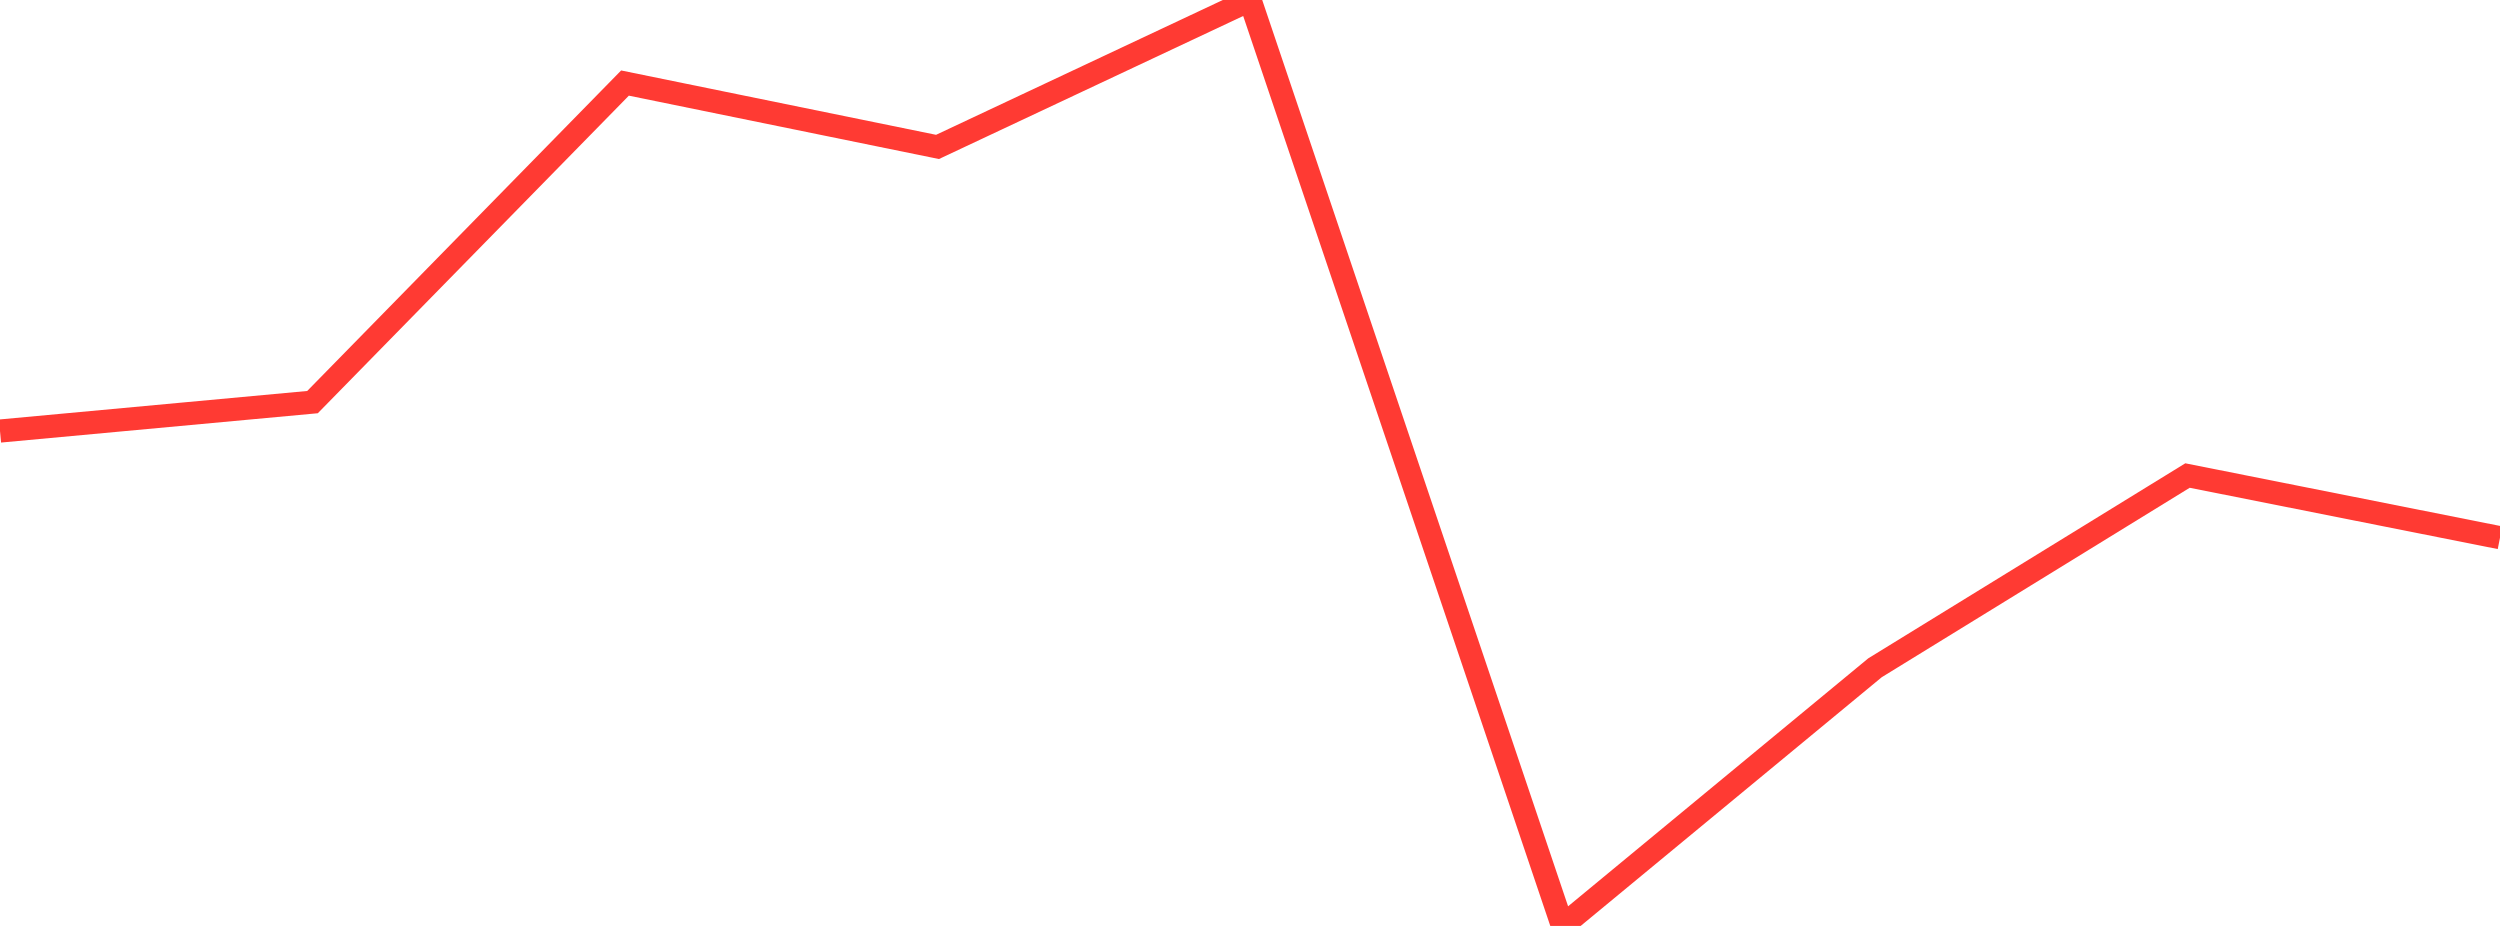 <?xml version="1.0" standalone="no"?>
<!DOCTYPE svg PUBLIC "-//W3C//DTD SVG 1.1//EN" "http://www.w3.org/Graphics/SVG/1.1/DTD/svg11.dtd">

<svg width="135" height="50" viewBox="0 0 135 50" preserveAspectRatio="none" 
  xmlns="http://www.w3.org/2000/svg"
  xmlns:xlink="http://www.w3.org/1999/xlink">


<polyline points="0.0, 23.276 16.875, 21.714 33.75, 4.485 50.625, 7.934 67.5, 0.0 84.375, 50.0 101.25, 36.06 118.125, 25.679 135.0, 29.037" fill="none" stroke="#ff3a33" stroke-width="1.25"/>

</svg>